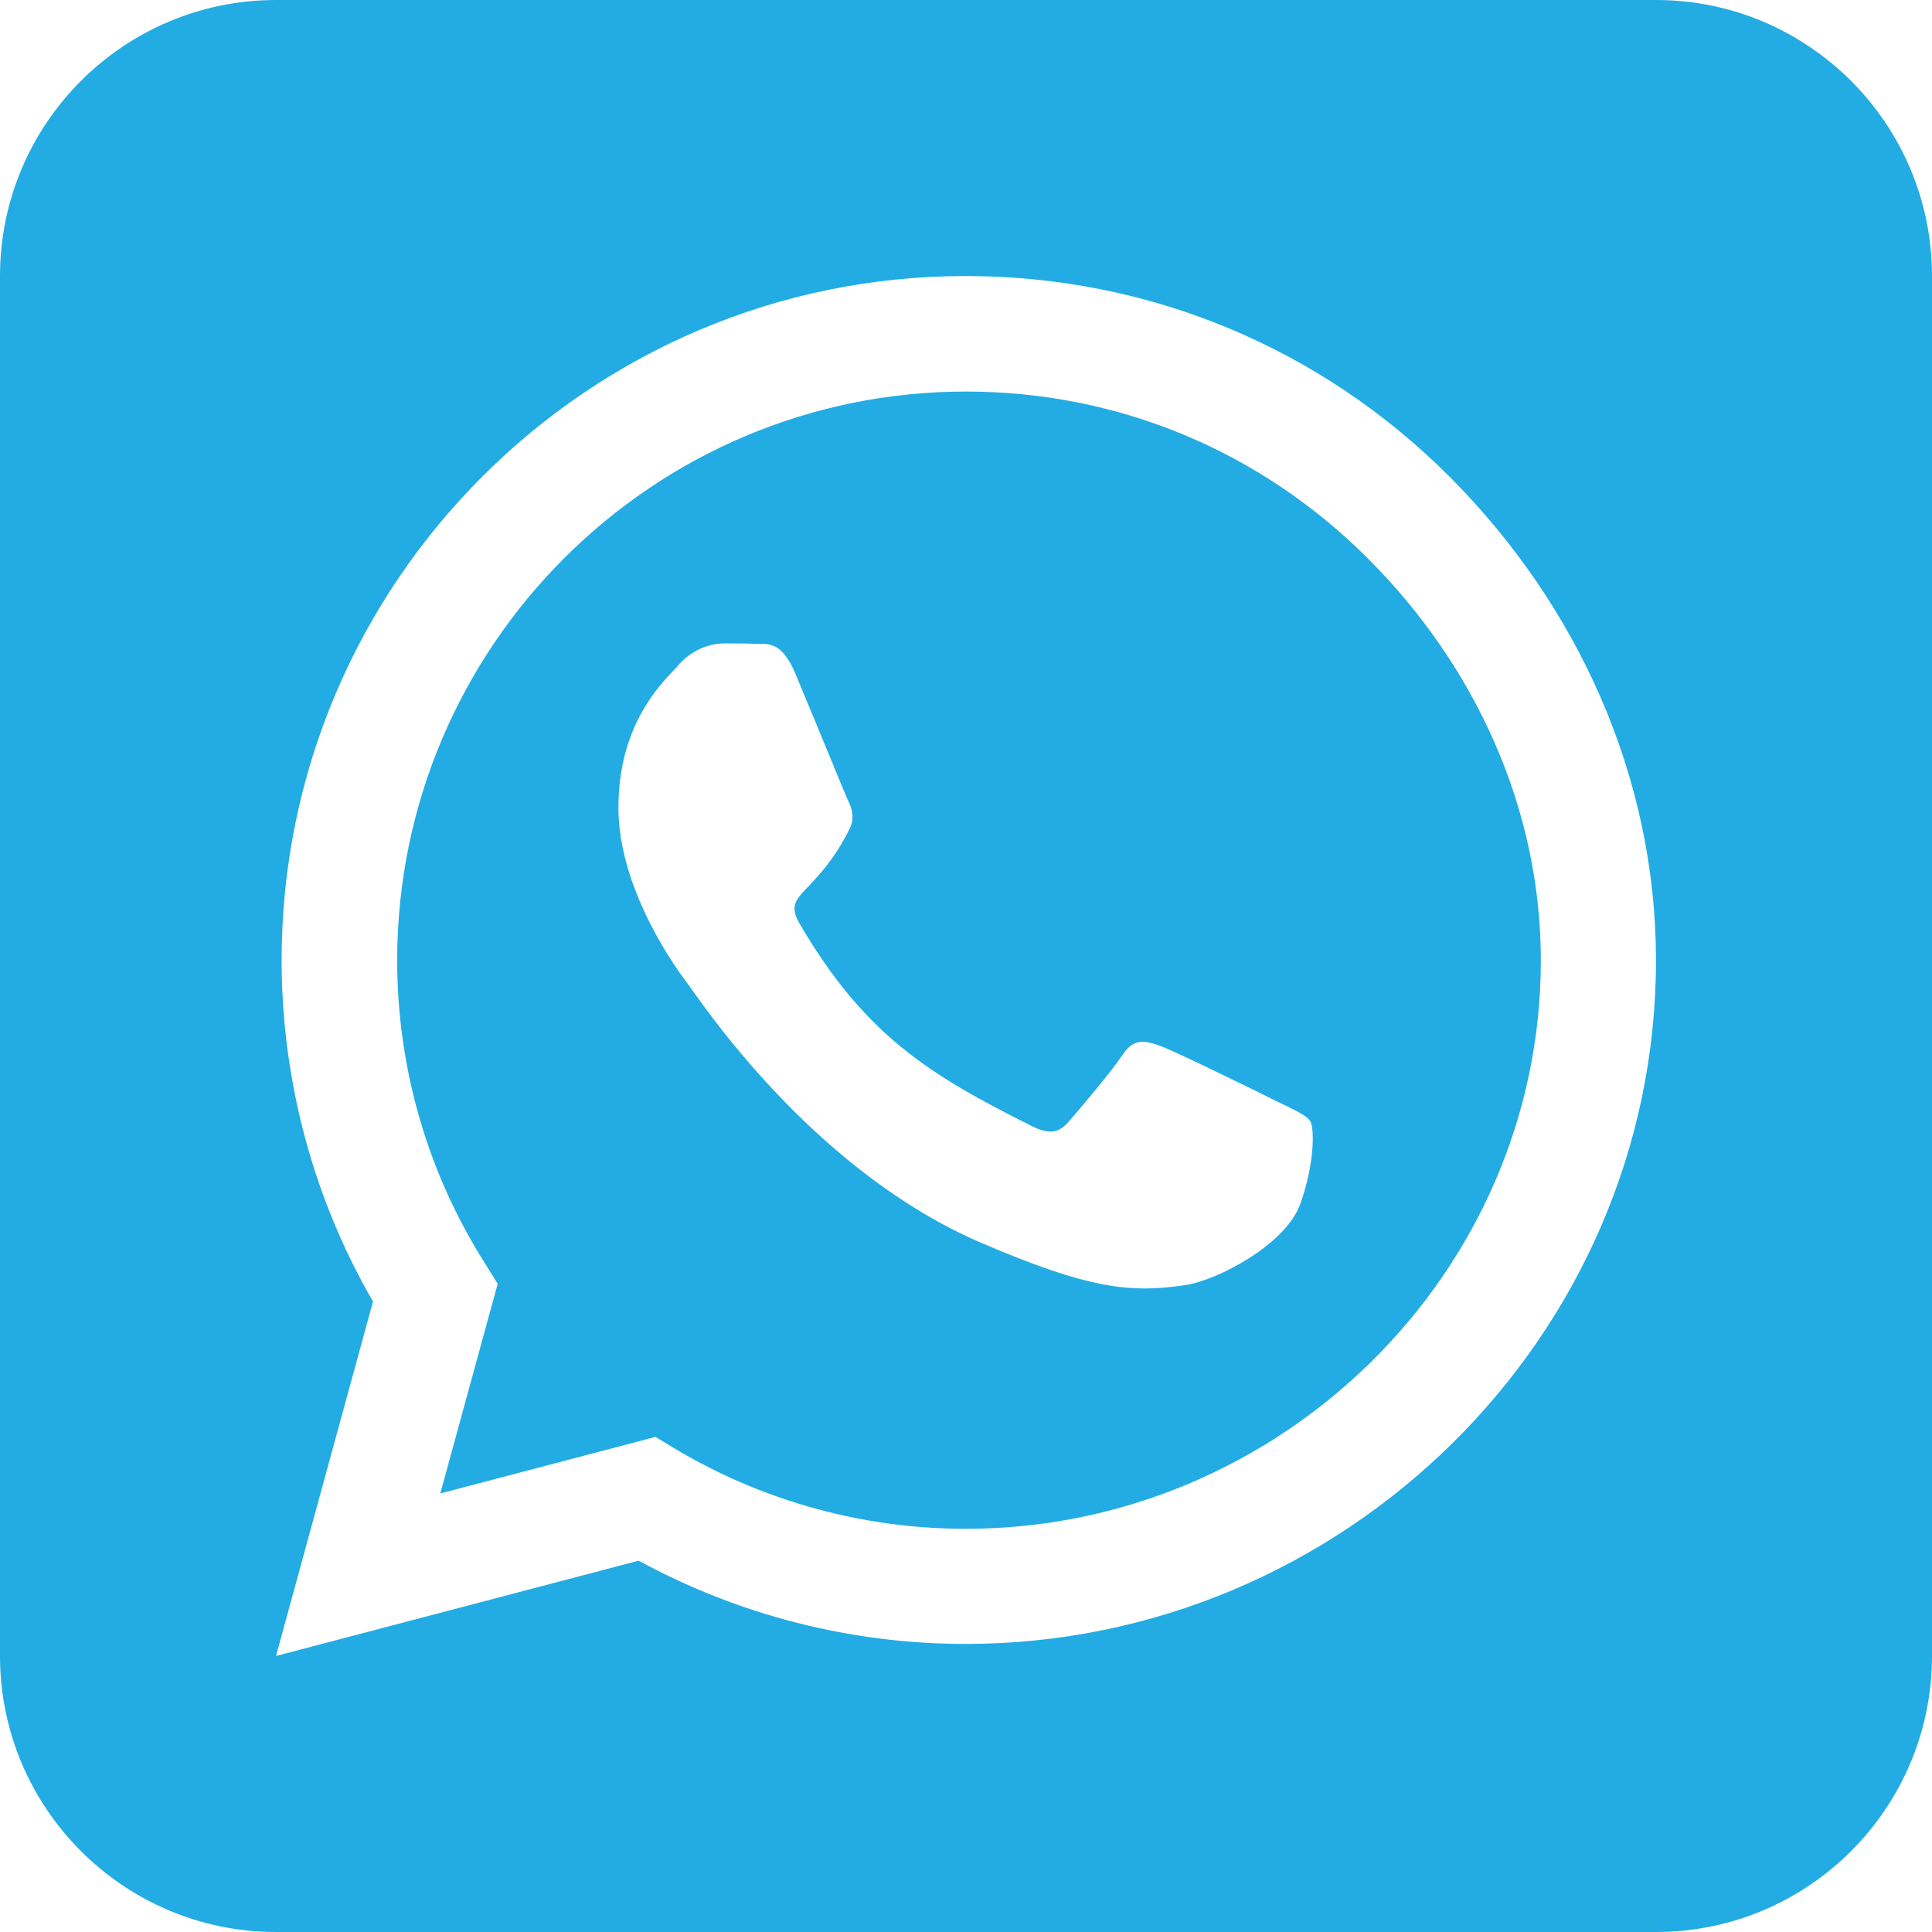 <?xml version="1.0" encoding="UTF-8"?> <svg xmlns="http://www.w3.org/2000/svg" width="30" height="30" viewBox="0 0 30 30" fill="none"><path d="M6.167 14.906C6.167 16.574 6.636 18.201 7.52 19.6L7.728 19.935L6.837 23.19L10.179 22.312L10.5 22.507C11.853 23.31 13.406 23.739 14.993 23.739H15C19.862 23.739 23.926 19.781 23.926 14.913C23.926 12.556 22.909 10.339 21.241 8.672C19.567 6.998 17.357 6.08 15 6.08C10.132 6.08 6.174 10.038 6.167 14.906ZM18.402 19.955C17.558 20.083 16.902 20.016 15.221 19.292C12.757 18.228 11.083 15.844 10.741 15.362C10.714 15.321 10.694 15.301 10.688 15.288C10.554 15.114 9.603 13.848 9.603 12.542C9.603 11.31 10.205 10.674 10.487 10.38C10.507 10.359 10.52 10.346 10.534 10.326C10.775 10.058 11.062 9.991 11.243 9.991C11.417 9.991 11.598 9.991 11.752 9.998H11.806C11.96 9.998 12.154 9.998 12.348 10.453C12.429 10.647 12.549 10.942 12.676 11.243C12.897 11.779 13.125 12.335 13.165 12.422C13.232 12.556 13.279 12.71 13.185 12.884C12.958 13.339 12.723 13.58 12.562 13.755C12.355 13.969 12.261 14.069 12.409 14.33C13.433 16.091 14.458 16.701 16.018 17.484C16.286 17.618 16.44 17.598 16.594 17.417C16.748 17.243 17.257 16.641 17.431 16.38C17.605 16.112 17.786 16.159 18.027 16.245C18.268 16.333 19.574 16.975 19.841 17.109C19.895 17.136 19.942 17.156 19.982 17.176C20.17 17.27 20.297 17.33 20.35 17.417C20.411 17.545 20.411 18.08 20.19 18.696C19.969 19.319 18.911 19.882 18.402 19.955ZM30 4.286C30 1.922 28.078 0 25.714 0H4.286C1.922 0 0 1.922 0 4.286V25.714C0 28.078 1.922 30 4.286 30H25.714C28.078 30 30 28.078 30 25.714V4.286ZM9.917 24.234L4.286 25.714L5.792 20.21C4.862 18.603 4.373 16.775 4.373 14.9C4.379 9.047 9.141 4.286 14.993 4.286C17.833 4.286 20.498 5.391 22.507 7.4C24.509 9.408 25.714 12.074 25.714 14.913C25.714 20.766 20.846 25.527 14.993 25.527C13.212 25.527 11.464 25.078 9.917 24.234Z" fill="#22ACE3"></path></svg> 